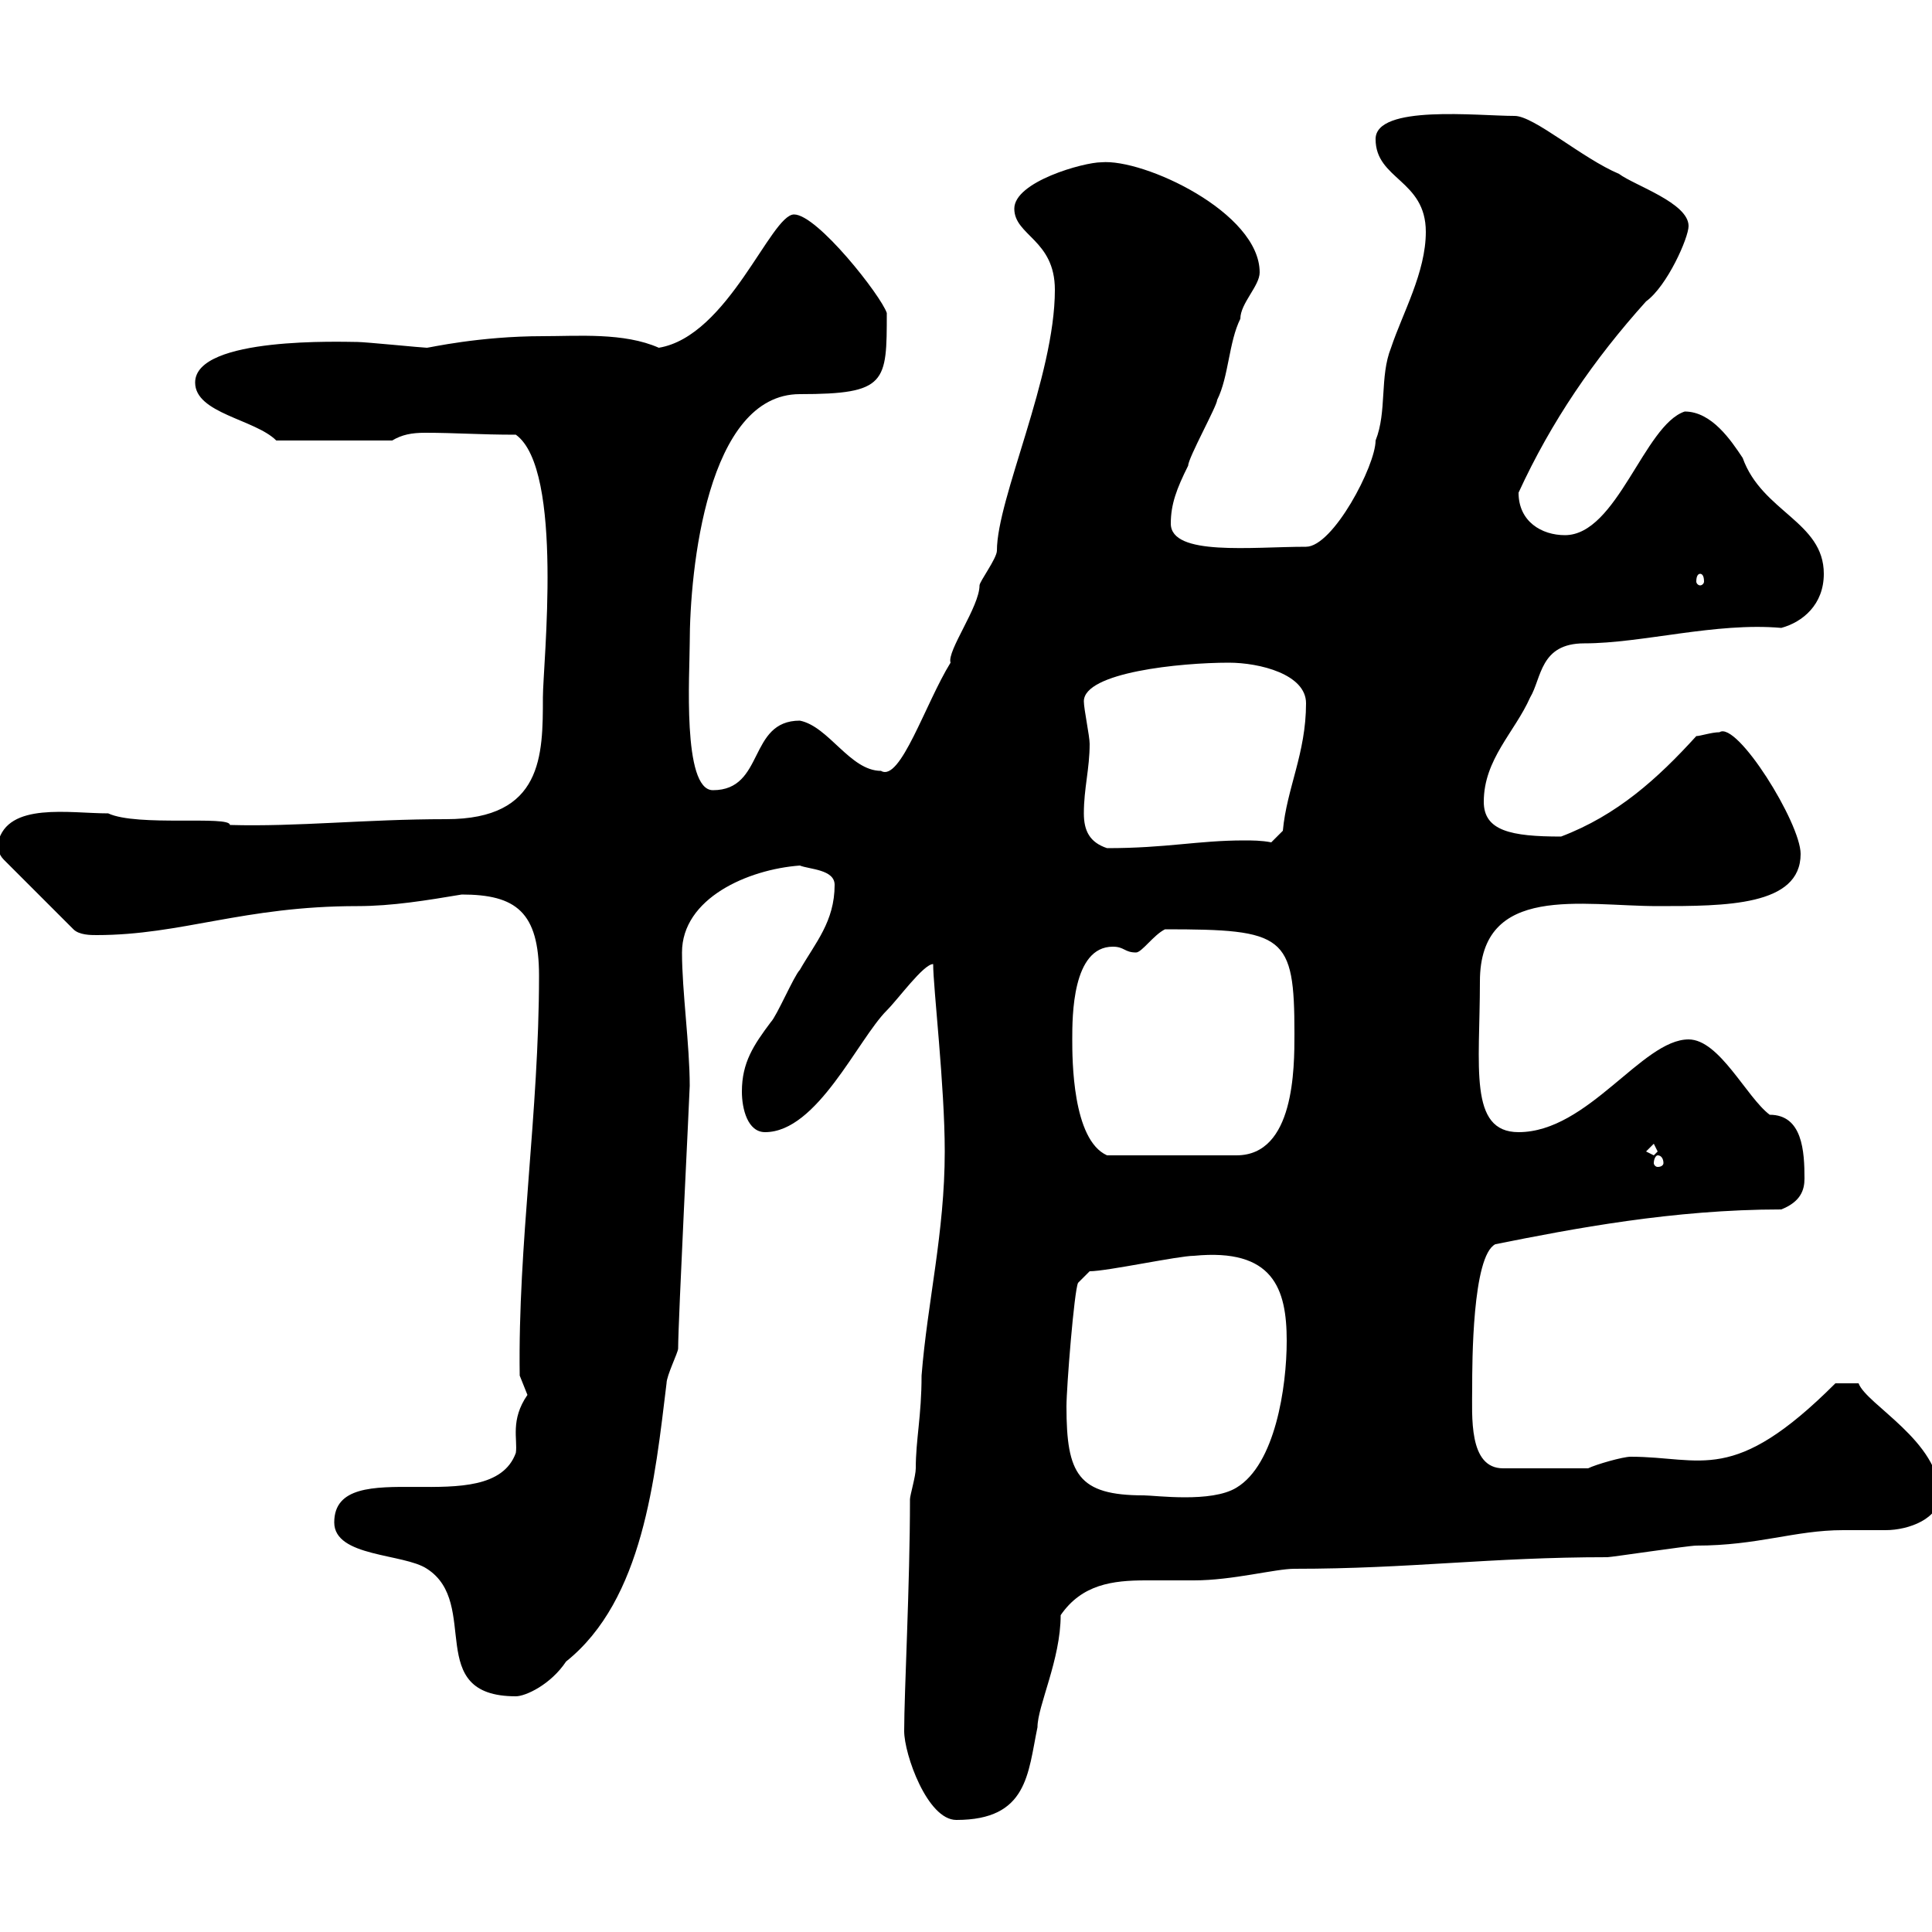 <svg xmlns="http://www.w3.org/2000/svg" xmlns:xlink="http://www.w3.org/1999/xlink" width="300" height="300"><path d="M140.40 268.80C140.40 272.40 144 282.60 148.50 282.60C159.60 282.60 159.60 275.40 161.10 268.20C161.10 264.90 164.70 257.70 164.70 250.80C168 246 172.80 245.40 177.90 245.40C180.60 245.40 183 245.40 185.40 245.40C191.40 245.40 198 243.60 201 243.60C219 243.60 231.30 241.80 249.60 241.80C250.20 241.80 262.20 240 263.40 240C273 240 278.70 237.60 286.20 237.60C288.60 237.60 290.70 237.60 292.80 237.60C296.40 237.60 301.20 235.80 301.20 232.20C301.20 223.80 289.80 218.10 288.60 214.80L285 214.80C269.10 230.70 264.30 226.20 253.20 226.20C252 226.20 247.80 227.40 246.60 228L233.40 228C228 228 228.60 219.90 228.60 215.40C228.60 211.80 228.60 195 232.20 193.20C244.20 190.80 259.80 187.80 276.60 187.80C279.60 186.60 280.20 184.80 280.20 183C280.20 178.80 279.90 173.10 274.80 173.10C271.20 170.40 267 161.40 262.20 161.40C255 161.40 246.60 175.80 235.80 175.80C228 175.80 229.80 165.60 229.80 152.40C229.80 137.10 245.70 140.70 257.40 140.70C267.90 140.70 279.60 140.70 279.60 132.60C279.60 127.80 269.70 111.90 267 113.70C265.80 113.70 264 114.30 263.40 114.30C257.40 120.90 251.10 126.60 242.40 129.90C234.60 129.90 230.40 129 230.40 124.50C230.40 117.90 235.20 113.70 237.60 108.30C239.40 105.30 239.10 99.90 246 99.90C255 99.90 266.40 96.60 276.60 97.50C279.90 96.60 283.20 93.90 283.20 89.10C283.20 81 273.60 79.50 270.60 71.10C268.80 68.40 265.80 63.90 261.60 63.90C255.30 66 251.10 83.10 243 83.10C239.40 83.10 235.80 81 235.80 76.50C240.90 65.40 247.50 55.80 255.60 46.80C258.90 44.40 262.20 36.90 262.20 35.10C262.20 31.50 253.80 28.80 251.40 27C245.70 24.60 238.20 18 235.20 18C229.50 18 213.60 16.20 213.60 21.60C213.60 27.90 221.40 27.90 221.40 36C221.40 42.30 217.80 48.60 216 54C214.20 58.50 215.40 63.90 213.60 68.40C213.60 72.30 207 84.90 202.80 84.90C194.40 84.90 181.80 86.40 181.80 81.30C181.80 78.30 182.70 75.90 184.50 72.30C184.50 71.10 189 63 189 62.10C190.80 58.50 190.80 53.10 192.60 49.50C192.60 47.10 195.60 44.40 195.60 42.30C195.60 33 177.60 24.60 171 25.20C168.30 25.20 157.50 28.20 157.50 32.40C157.50 36.60 163.80 37.20 163.80 45C163.80 58.50 154.80 77.40 154.80 85.50C154.80 86.70 152.10 90.30 152.10 90.90C152.10 94.20 147 101.10 147.60 102.90C143.70 109.20 139.80 121.50 136.80 119.70C132 119.70 128.70 112.80 124.20 111.90C116.10 111.90 118.80 122.70 110.70 122.70C105.90 122.70 107.10 104.40 107.10 99.90C107.10 88.50 109.80 61.20 124.20 61.20C137.70 61.20 137.70 59.40 137.70 48.60C136.80 45.90 126.90 33.30 123.30 33.30C119.70 33.30 113.10 52.20 102.30 54C96.90 51.60 89.70 52.20 84.30 52.20C74.40 52.20 66.60 54 66.30 54C65.70 54 56.70 53.10 55.50 53.10C53.40 53.10 30.30 52.20 30.30 59.40C30.30 64.20 39.60 65.10 42.90 68.40L60.90 68.40C62.40 67.50 63.90 67.20 66 67.20C70.80 67.20 74.40 67.50 80.10 67.50C87.60 72.90 84.30 103.20 84.30 108.30C84.30 117.30 84.30 127.20 69.30 127.20C56.70 127.20 46.20 128.40 35.70 128.10C35.70 126.60 21.30 128.40 16.80 126.30C10.80 126.30 1.20 124.50-0.30 130.80C-0.30 131.70-0.30 132.60 0.60 133.50L11.40 144.30C12.30 145.20 14.10 145.20 15 145.20C28.20 145.20 37.80 140.70 55.50 140.70C60.90 140.70 66.30 139.80 71.70 138.90C80.10 138.90 83.70 141.60 83.70 151.50C83.70 172.80 80.40 193.20 80.70 213.60C80.70 213.60 81.90 216.60 81.90 216.60C79.20 220.50 80.40 223.50 80.10 225.60C76.20 236.40 51.90 225.30 51.90 236.40C51.90 241.80 62.70 241.20 66.30 243.60C74.70 249 65.70 263.40 80.10 263.40C81.60 263.40 85.50 261.60 87.90 258C99.90 248.40 101.70 229.50 103.50 214.80C103.50 213.60 105.30 210 105.30 209.40C105.30 205.20 107.10 169.50 107.10 168.60C107.10 162.30 105.90 153.90 105.90 147.90C105.90 139.50 116.10 135 124.20 134.40C125.70 135 129.60 135 129.60 137.40C129.60 143.10 126.60 146.40 124.20 150.60C123.30 151.50 120.60 157.80 119.70 158.70C117 162.30 115.20 165 115.20 169.50C115.20 172.20 116.10 175.80 118.80 175.80C126.90 175.80 133.20 161.40 137.70 156.90C139.50 155.10 143.40 149.70 144.90 149.70C144.90 153.30 146.70 168.60 146.70 178.80C146.70 191.40 144 202.20 143.10 213.60C143.10 219.90 142.20 223.50 142.20 228C142.20 229.20 141.30 232.20 141.30 232.80C141.30 246 140.40 262.80 140.40 268.80ZM165.60 218.40C165.60 215.40 166.80 200.40 167.40 199.20L169.20 197.40C171.90 197.40 183 195 185.40 195C197.70 193.80 199.80 200.10 199.80 208.20C199.80 215.40 198 227.40 192 231C188.10 233.40 179.40 232.20 177.60 232.20C167.40 232.20 165.60 228.90 165.60 218.40ZM257.40 179.40C258 179.40 258.30 180 258.30 180.60C258.30 180.90 258 181.20 257.40 181.20C257.10 181.20 256.80 180.90 256.80 180.60C256.80 180 257.10 179.40 257.40 179.40ZM166.50 161.40C166.50 157.80 166.50 147 172.80 147C174.60 147 174.60 147.90 176.40 147.90C177.30 147.90 179.10 145.20 180.90 144.30C199.50 144.30 201 145.20 201 160.50C201 165.90 201 179.40 192 179.40L171.90 179.40C166.50 177 166.50 164.40 166.50 161.40ZM255.60 178.80L256.80 177.60L257.40 178.80L256.80 179.40ZM168.30 126.30C168.30 122.40 169.20 119.40 169.20 115.50C169.20 114.30 168.30 110.10 168.30 108.90C168.30 104.40 183.30 102.90 190.80 102.90C195.60 102.90 202.80 104.70 202.80 109.20C202.80 117 199.80 122.40 199.20 129L197.40 130.80C195.90 130.50 194.40 130.50 193.20 130.50C186 130.50 181.20 131.70 171.90 131.70C169.20 130.80 168.30 129 168.30 126.30ZM264 89.10C264.30 89.10 264.60 89.40 264.60 90.30C264.60 90.60 264.30 90.90 264 90.90C263.70 90.90 263.40 90.60 263.40 90.30C263.40 89.40 263.70 89.10 264 89.10Z"/></svg>